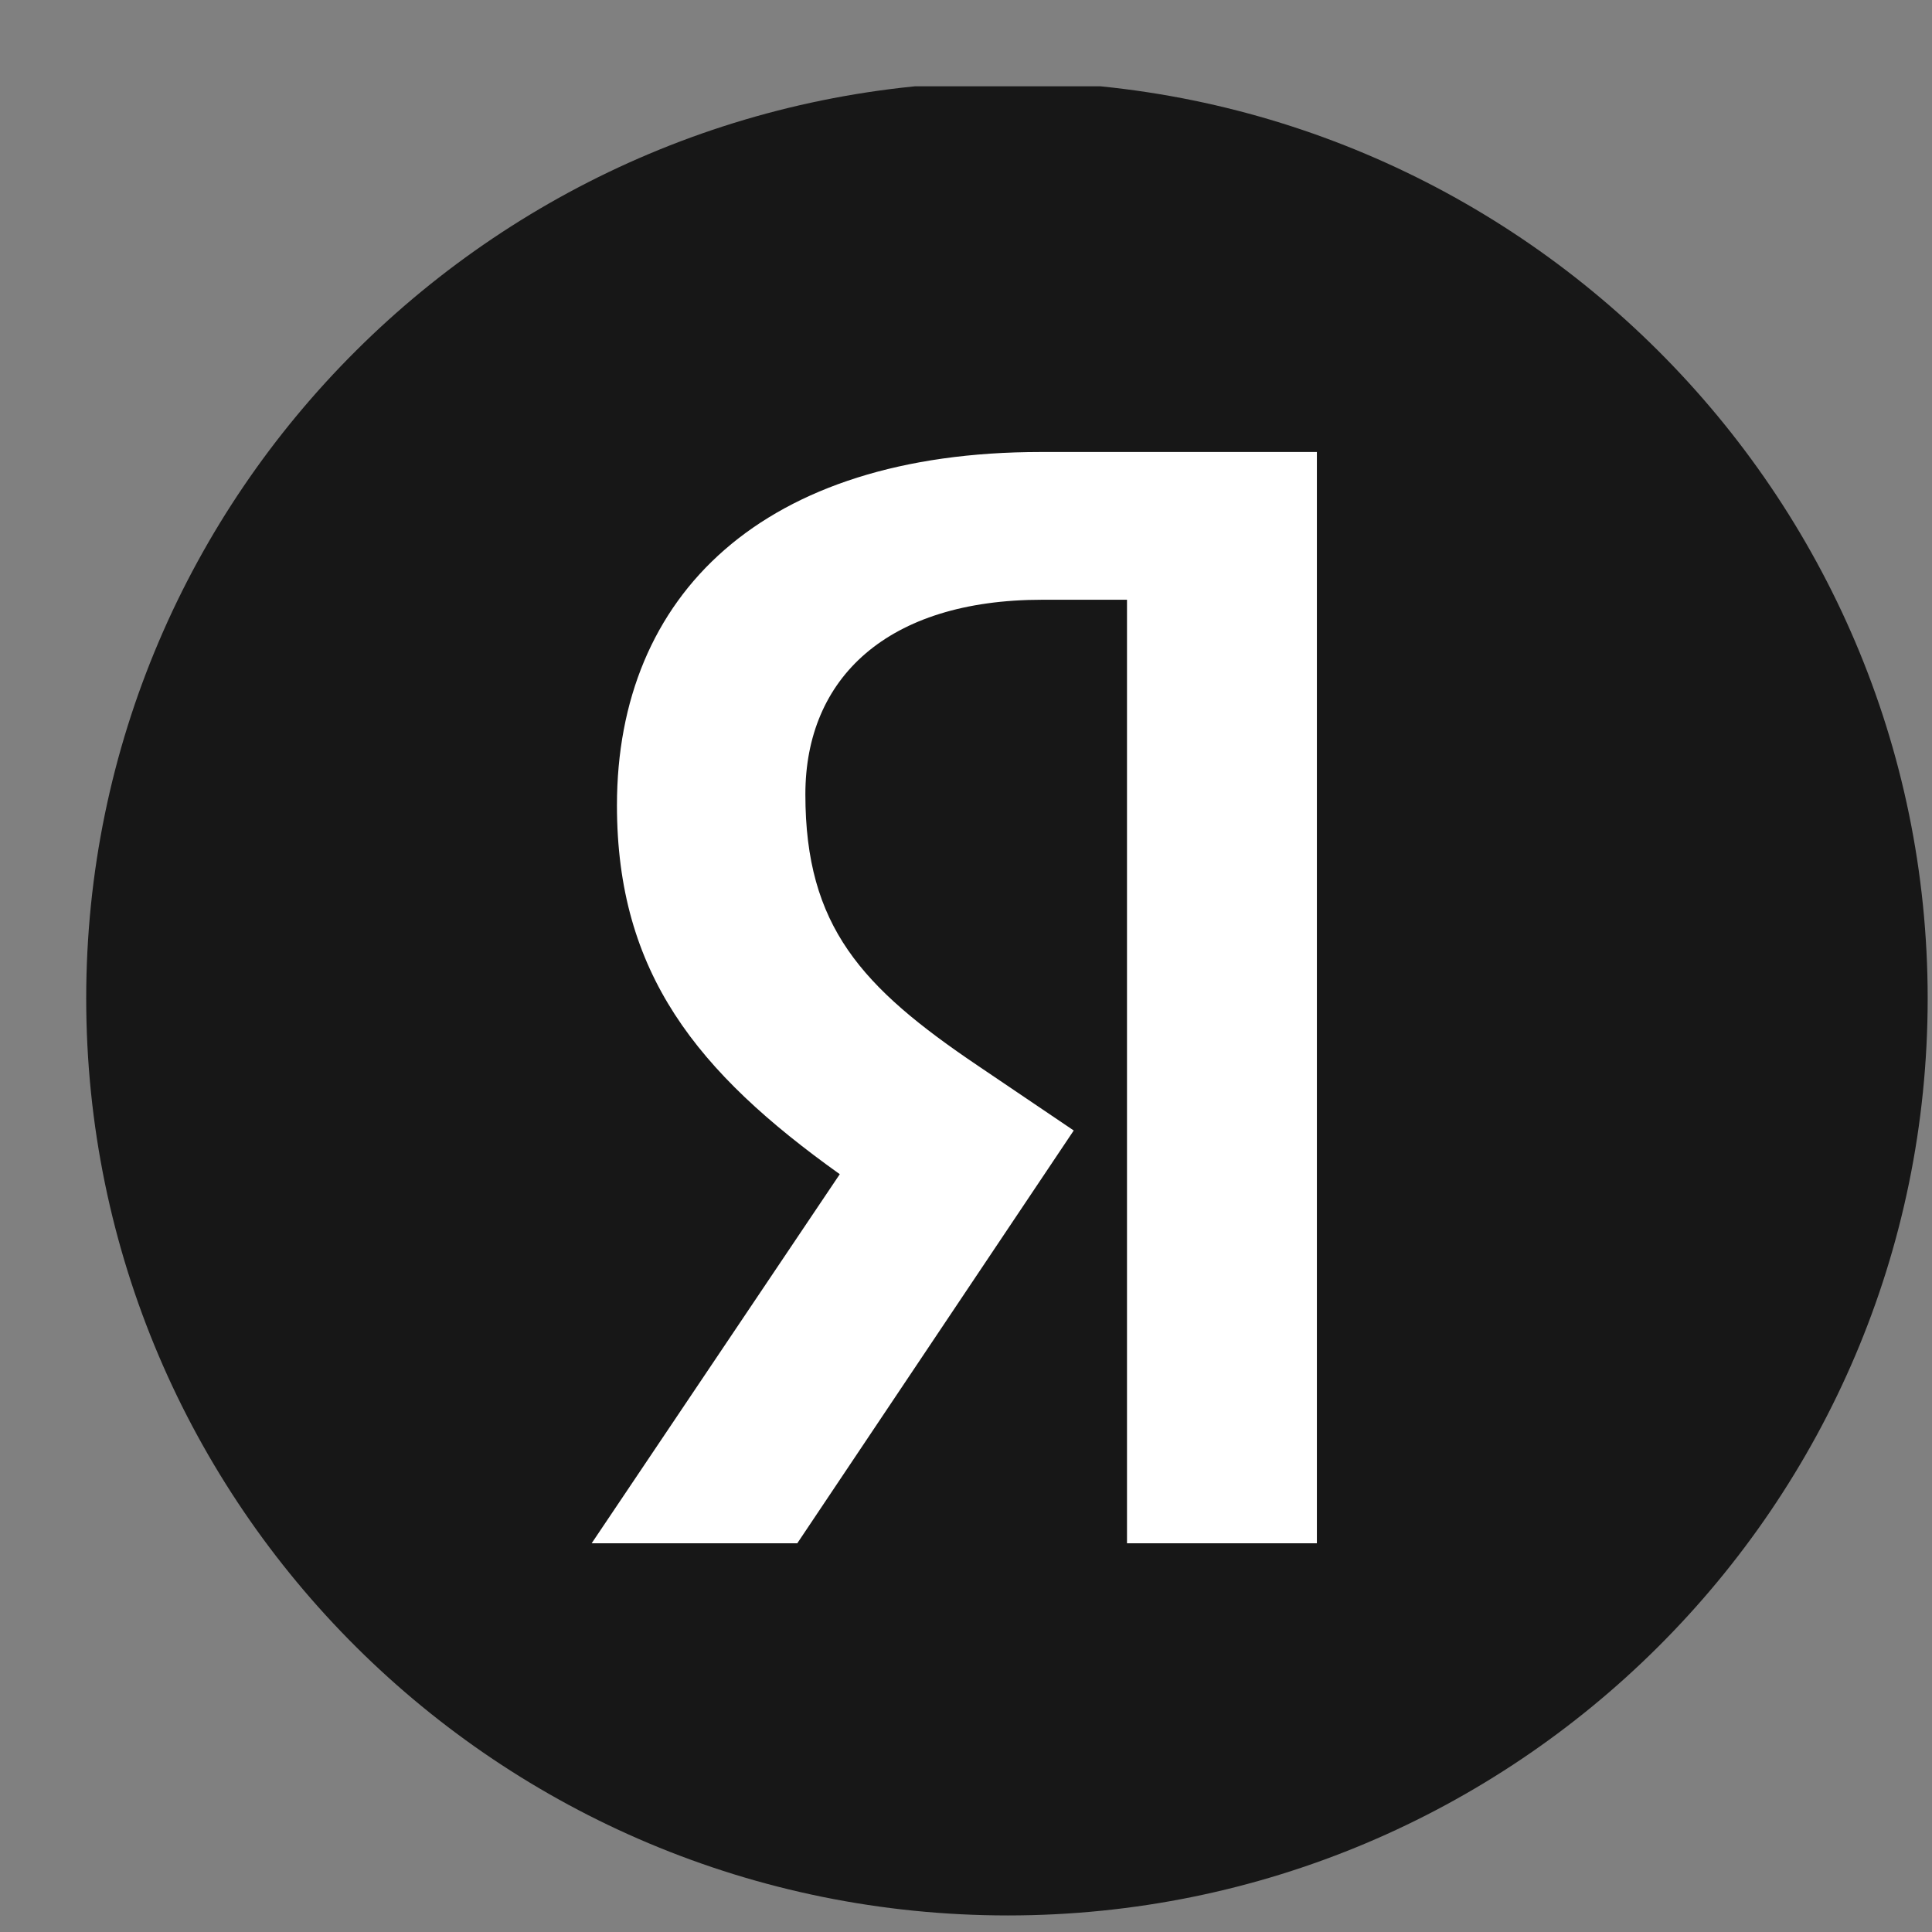 <svg width="21" height="21" viewBox="0 0 21 21" fill="none" xmlns="http://www.w3.org/2000/svg">
<rect x="0" y="0" width="21" height="21" fill="#808080" stroke="none"/>
<g clip-path="url(#clip0_6632_106)">
<path d="M5.782 4.706H16.01V17.088H5.782V4.706Z" fill="white"/>
<path d="M10.955 0.888C5.424 0.888 0.937 5.358 0.937 10.852C0.937 16.363 5.424 20.82 10.955 20.82C16.466 20.82 20.953 16.363 20.953 10.852C20.953 5.358 16.466 0.888 10.955 0.888ZM12.25 16.775V6.519H11.33C9.64 6.519 8.754 7.373 8.754 8.634C8.754 10.07 9.365 10.731 10.631 11.585L11.671 12.288L8.666 16.775H6.431L9.128 12.763C7.576 11.655 6.706 10.577 6.706 8.754C6.706 6.465 8.292 4.913 11.313 4.913H14.314V16.775H12.25Z" fill="#171717"/>
</g>
<defs>
<clipPath id="clip0_6632_106">
<rect width="20.017" height="20" fill="white" transform="translate(0.937 0.938)"/>
</clipPath>
</defs>
</svg>
